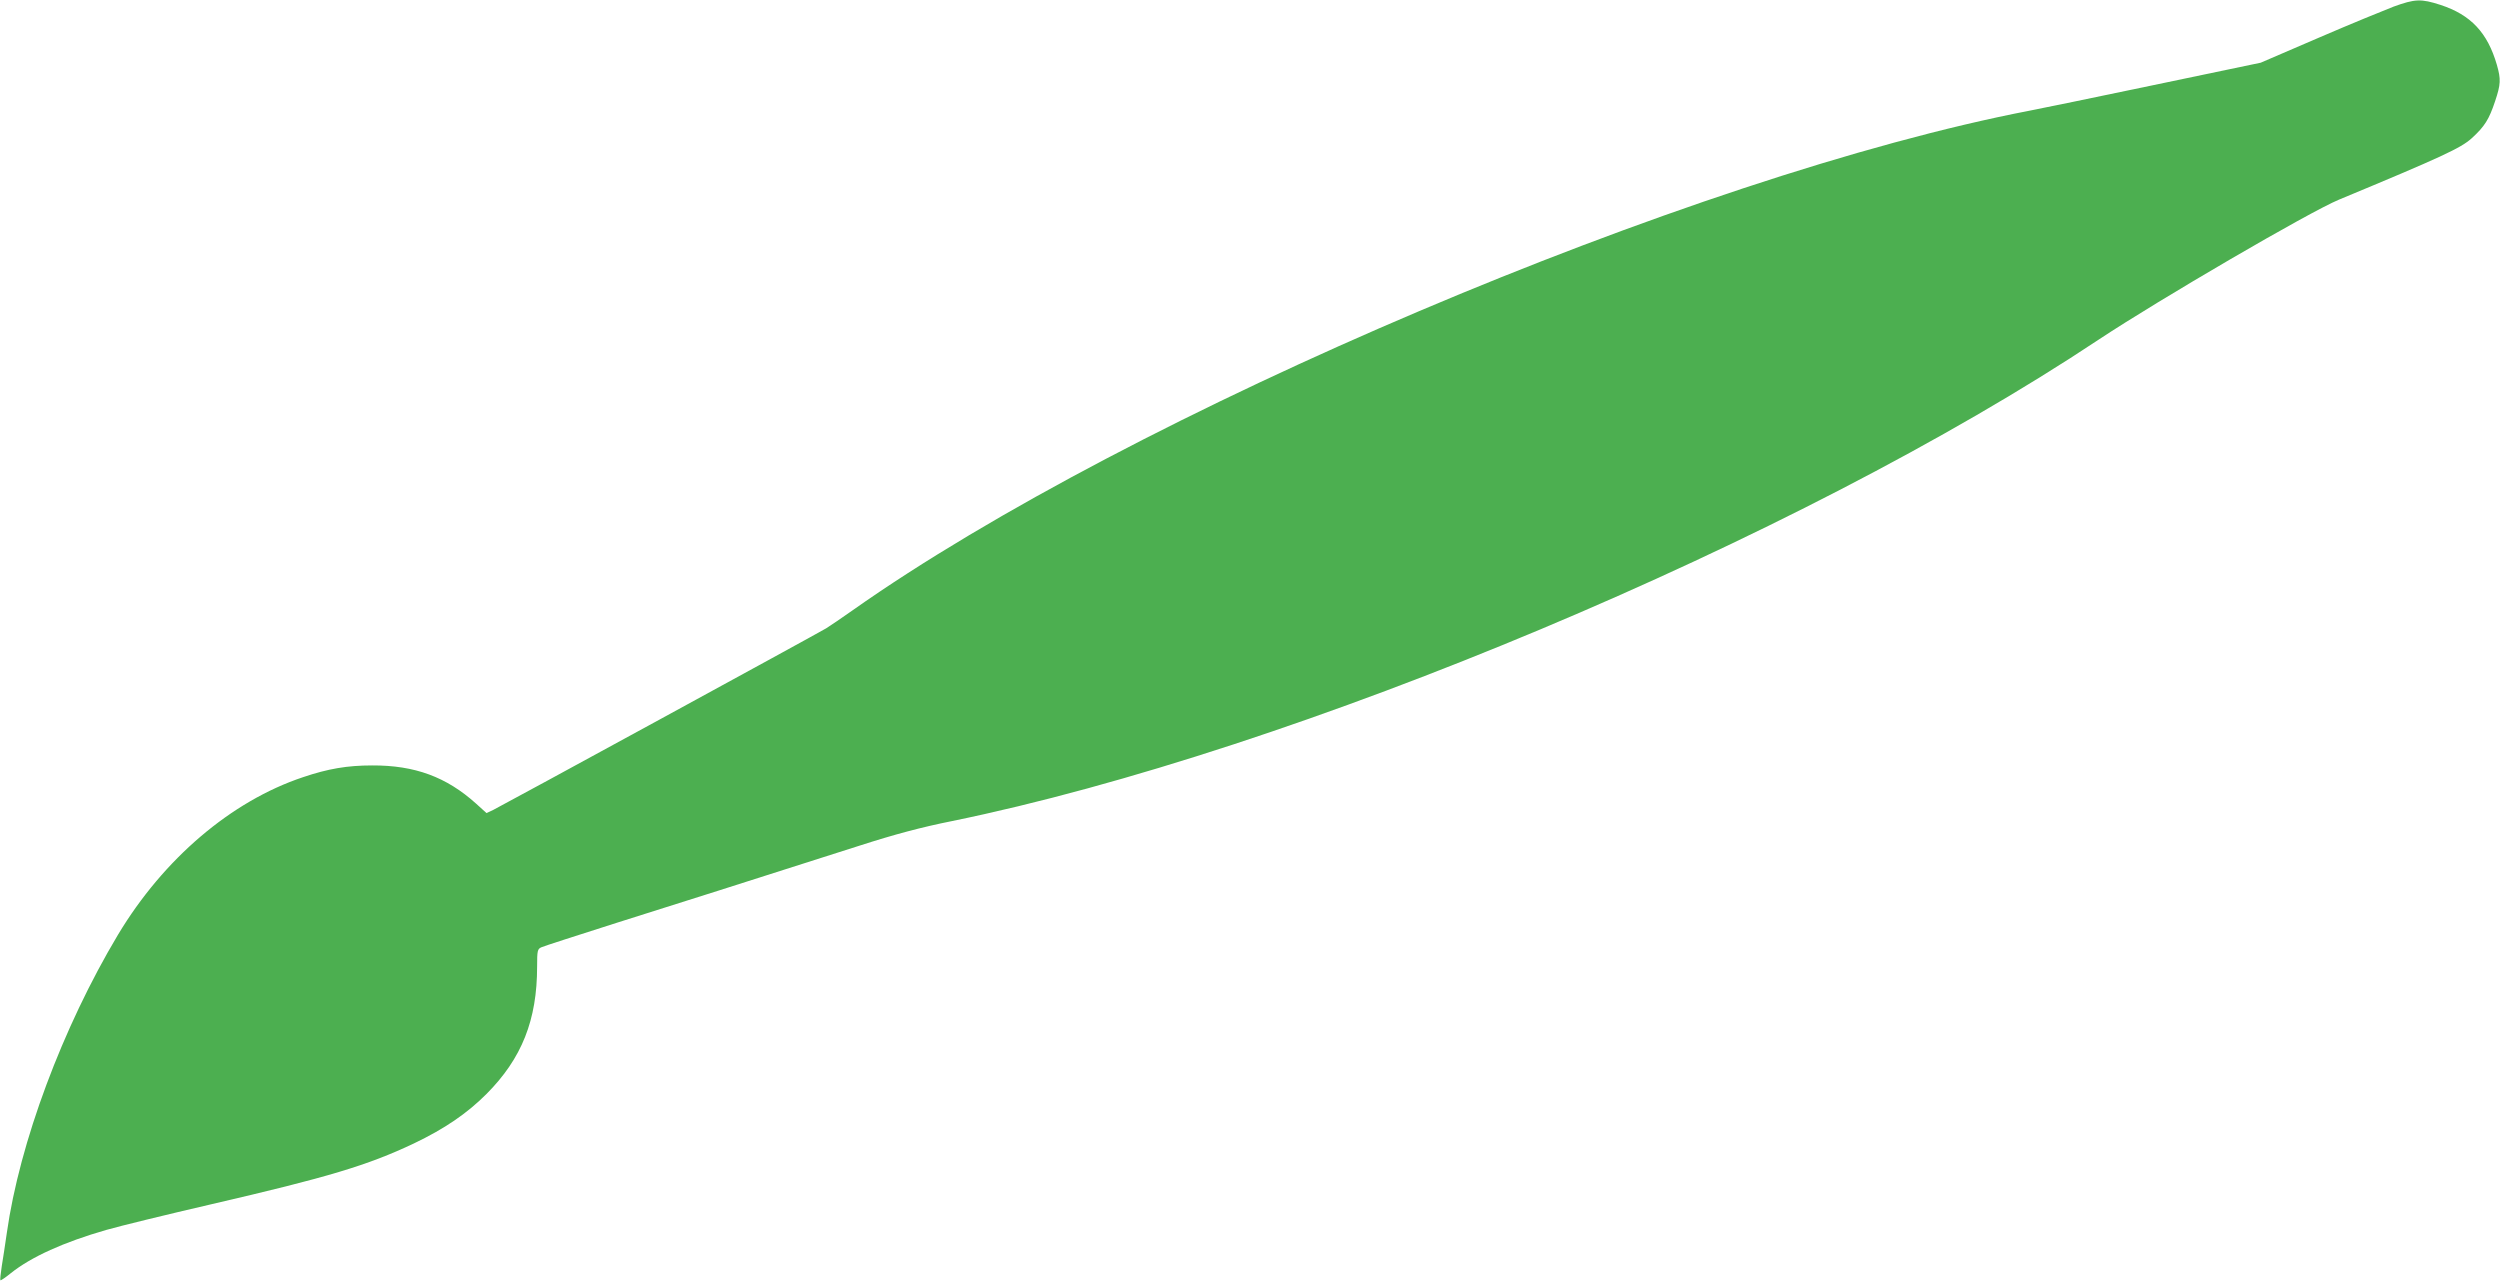 <?xml version="1.0" standalone="no"?>
<!DOCTYPE svg PUBLIC "-//W3C//DTD SVG 20010904//EN"
 "http://www.w3.org/TR/2001/REC-SVG-20010904/DTD/svg10.dtd">
<svg version="1.0" xmlns="http://www.w3.org/2000/svg"
 width="1280pt" height="658pt" viewBox="0 0 1280 658"
 preserveAspectRatio="xMidYMid meet">
<g transform="translate(0,658) scale(0.1,-0.1)"
fill="#4caf50" stroke="none">
<path d="M12255 6546 c-49 -19 -223 -90 -385 -160 l-295 -127 -550 -115 c-302
-63 -586 -122 -630 -130 -1730 -333 -4602 -1552 -6030 -2559 -55 -39 -116 -80
-135 -92 -50 -30 -1664 -910 -1705 -930 l-34 -16 -53 48 c-152 137 -314 197
-533 196 -127 0 -226 -17 -353 -60 -369 -123 -715 -419 -948 -807 -284 -475
-504 -1066 -569 -1526 -8 -57 -20 -134 -26 -171 -6 -38 -9 -70 -7 -72 2 -2 26
14 53 36 105 84 271 159 490 222 66 19 307 78 536 131 600 139 800 199 1037
311 159 76 273 154 373 254 181 182 259 379 259 652 0 83 2 90 22 99 13 6 187
62 388 126 343 108 636 201 1240 394 180 58 319 95 474 126 1757 360 4328
1439 5871 2465 308 204 1079 654 1231 717 525 218 624 264 679 314 67 61 89
97 120 190 29 87 30 112 9 186 -48 165 -133 256 -289 307 -99 32 -130 31 -240
-9z"/>
</g>
</svg>
